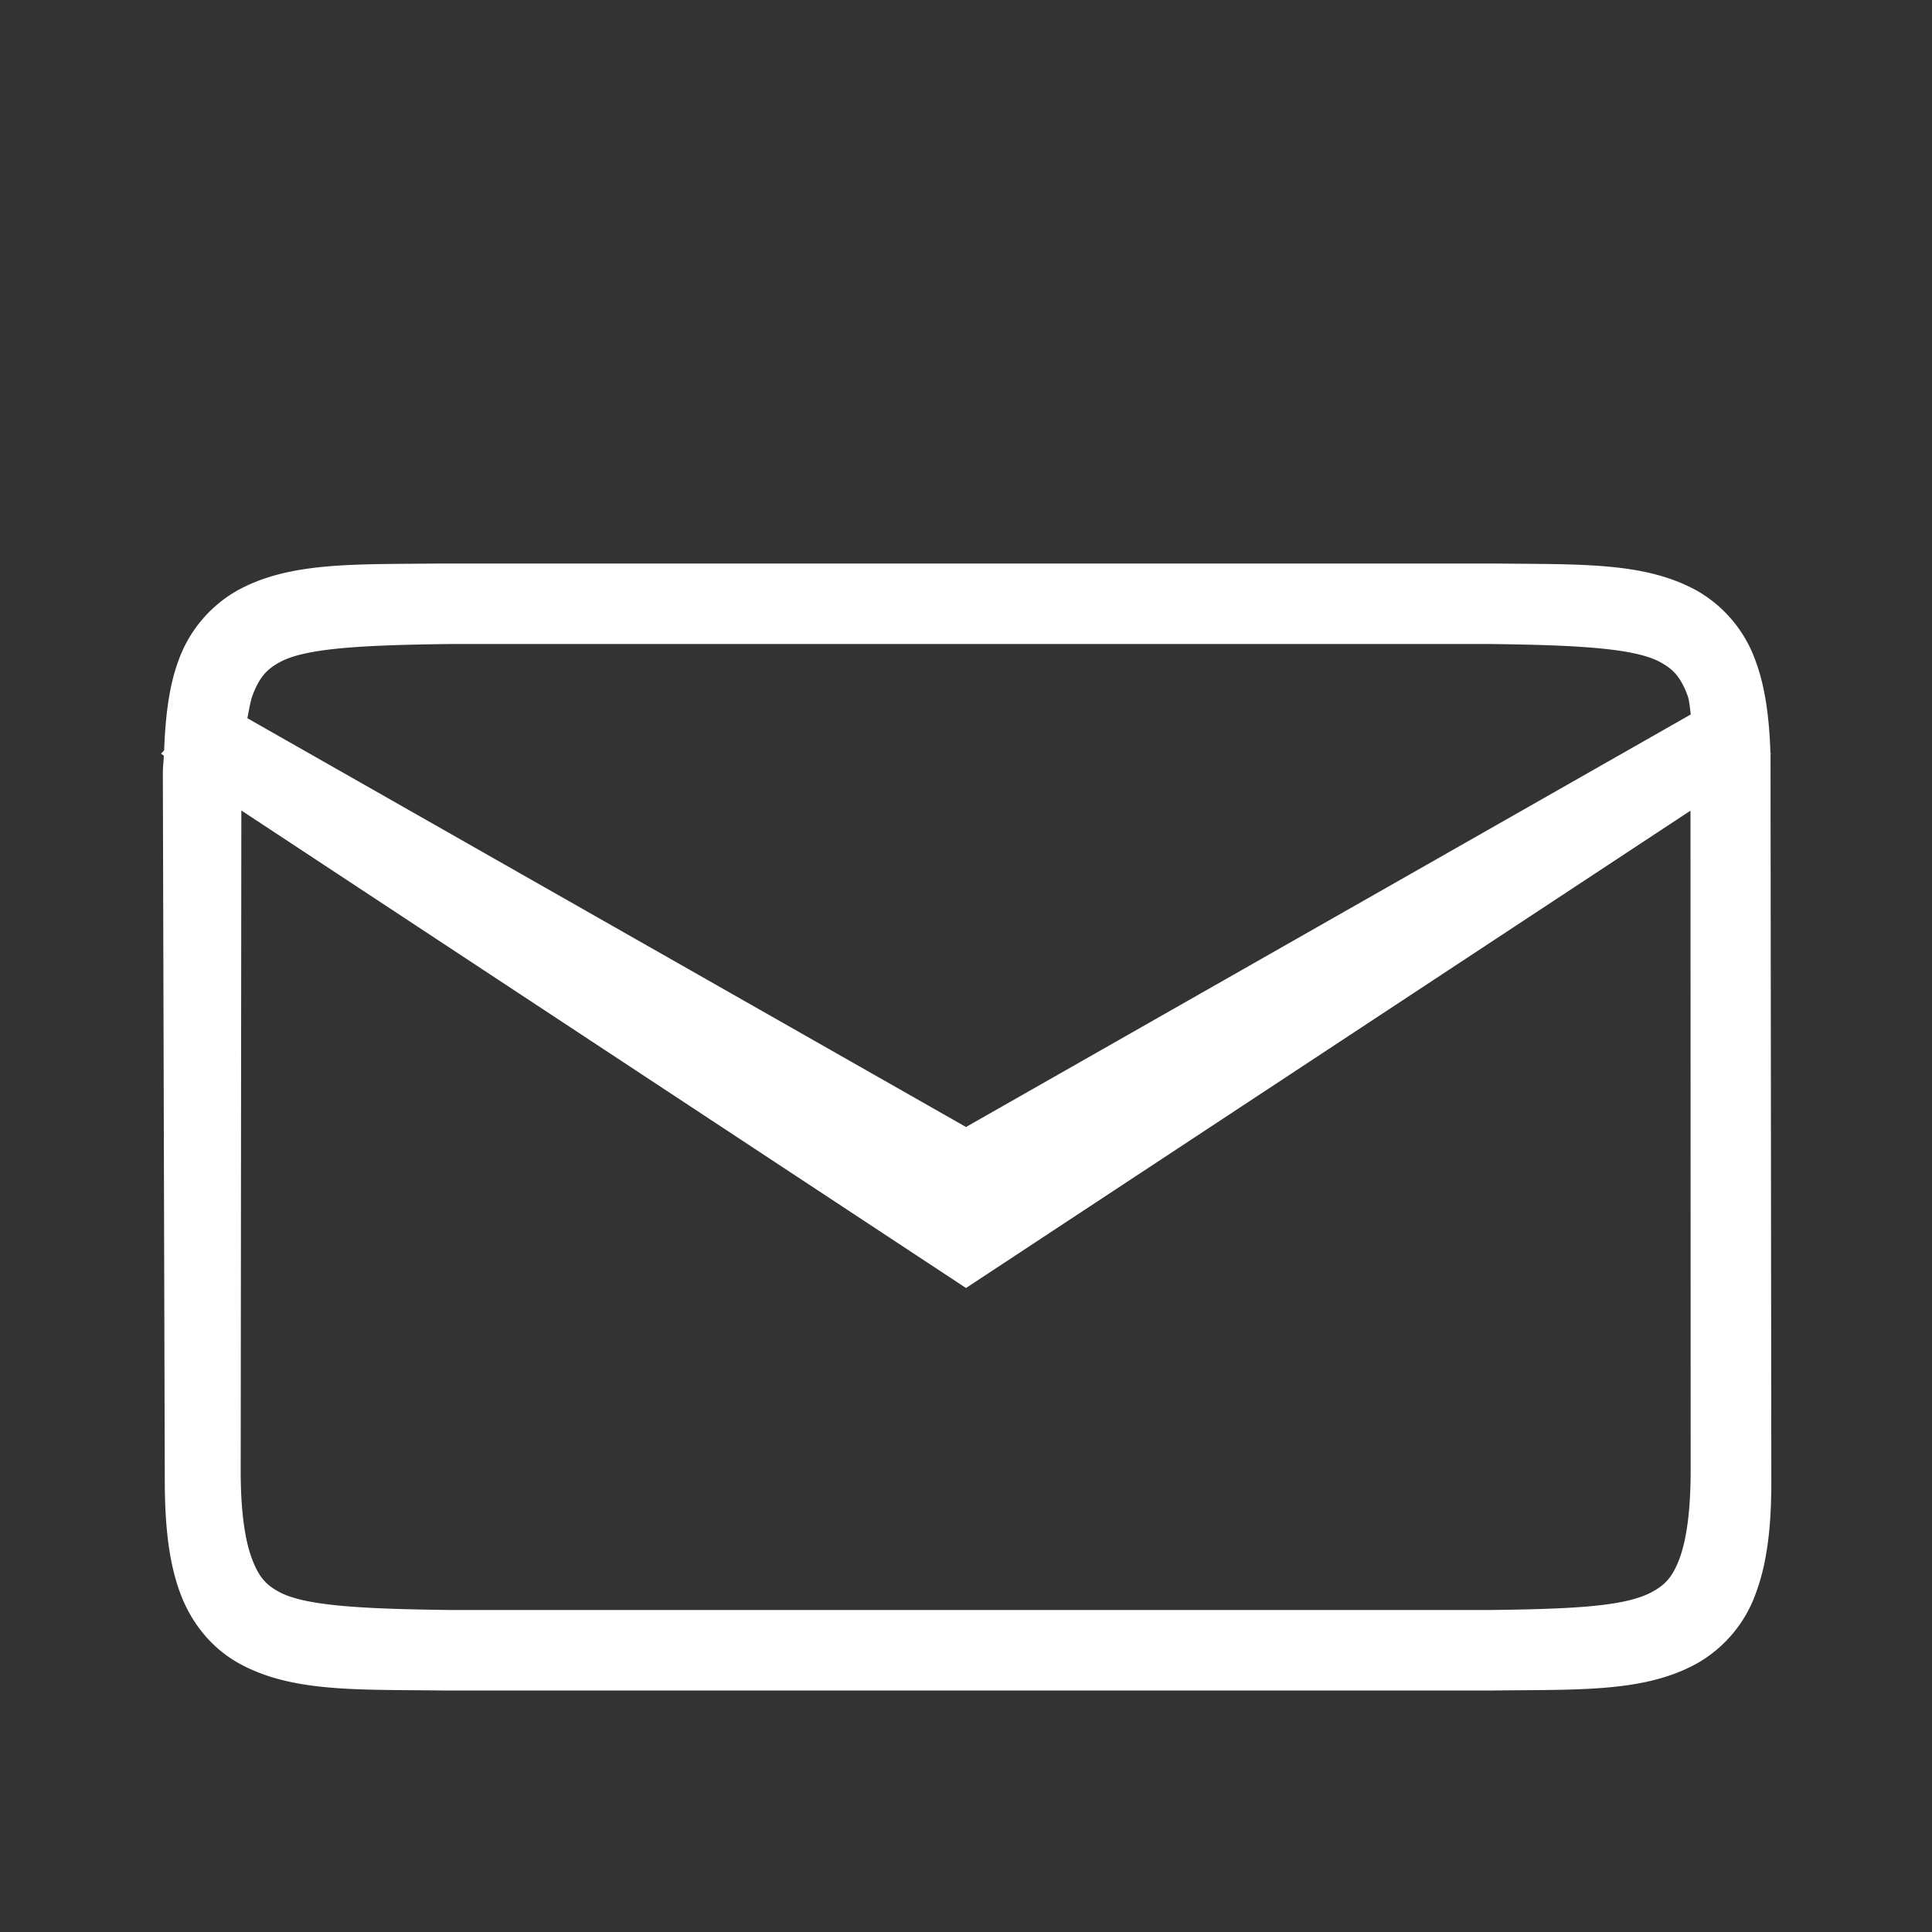 <svg version="1.0" viewBox="0 0 24 24" xmlns="http://www.w3.org/2000/svg"><rect x="0" y="0" width="24" height="24" fill="#333333" stroke="none"/><path d="M5.492 7c-1.093.013-1.89-.025-2.545.336a1.63 1.63 0 0 0-.728.865c-.117.311-.164.689-.18 1.121L2 9.362l.035.025c-.002.076-.012.138-.012.218l.024 8.79c.001.57.052 1.023.195 1.404.143.38.402.685.729.865.654.36 1.454.323 2.547.336h13.016c1.092-.013 1.893.025 2.546-.336a1.63 1.63 0 0 0 .729-.865c.143-.381.196-.833.195-1.404l-.01-9.028v-.002L22 9.361l-.007-.007c-.015-.452-.067-.831-.188-1.153a1.63 1.63 0 0 0-.728-.865c-.654-.36-1.453-.323-2.545-.336H5.497zm.115 1h12.89c1.093.013 1.812.051 2.13.227.16.087.252.186.336.412.023.06.029.156.041.236L12 14 3.073 8.922c.02-.1.037-.21.064-.283.085-.226.177-.325.336-.412C3.792 8.05 4.51 8.013 5.608 8zm-2.609 2.068L12 16l9-5.93.002 8.192c0 .514-.054.874-.139 1.1-.084.225-.176.324-.336.411-.318.176-.917.214-2.011.227H5.596c-1.095-.013-1.815-.051-2.133-.227-.16-.087-.25-.186-.334-.412-.085-.225-.14-.585-.139-1.1z" color="#000" fill="#fff" style="isolation:auto;mix-blend-mode:normal;text-decoration-color:#000;text-decoration-line:none;text-decoration-style:solid;text-indent:0;text-transform:none;white-space:normal"/></svg>